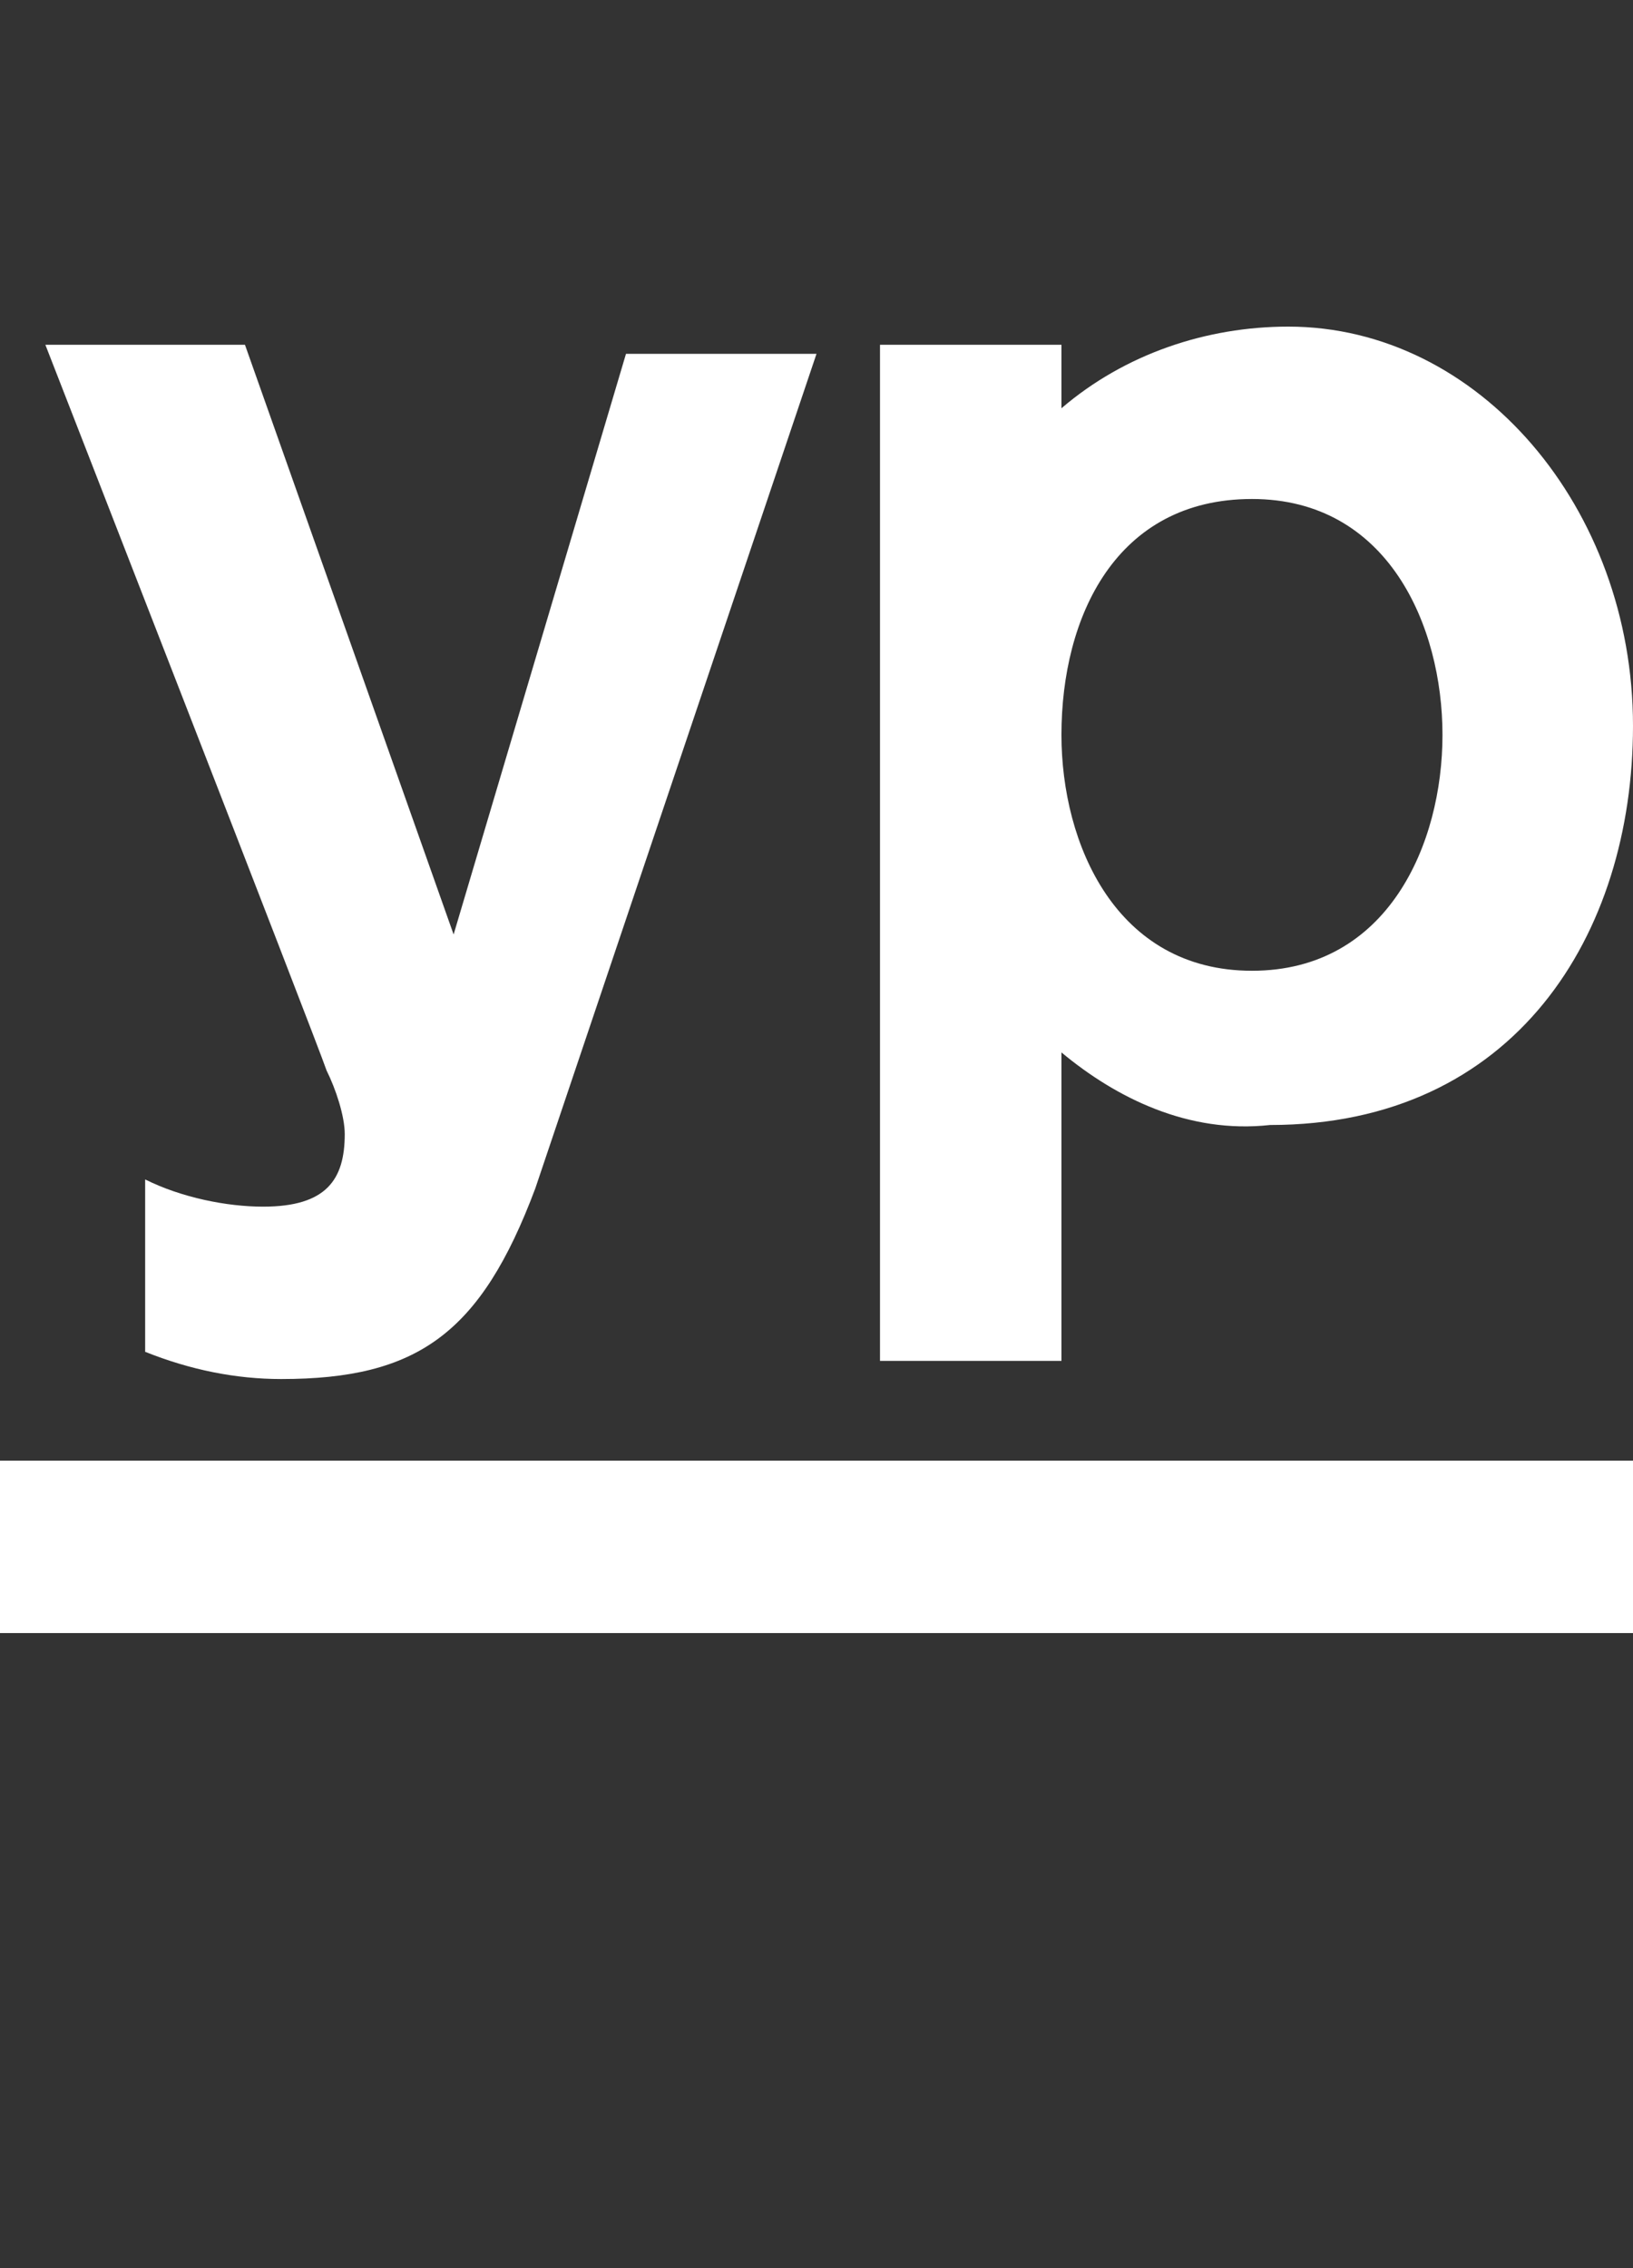 <?xml version="1.0" encoding="utf-8"?>
<!-- Generator: Adobe Illustrator 22.0.1, SVG Export Plug-In . SVG Version: 6.00 Build 0)  -->
<svg version="1.1" id="Layer_1" xmlns="http://www.w3.org/2000/svg" xmlns:xlink="http://www.w3.org/1999/xlink" x="0px" y="0px"
	 viewBox="0 0 18 25" style="enable-background:new 0 0 18 25;" xml:space="preserve">
<rect x="0" y="0" width="18" height="25" fill="#333333" stroke="none"/>
<style type="text/css">
	.st0{fill:#FFFFFF;}
</style>
<path id="logo-bar" class="st0" d="M18,18H0v-1.9h18V18z"/>
<path id="logo-yp" class="st0" d="M5.9,13.1c-0.6,1.6-1.3,2.1-2.8,2.1c-0.5,0-1-0.1-1.5-0.3V13c0.4,0.2,0.9,0.3,1.3,0.3
	c0.7,0,0.9-0.3,0.9-0.8c0-0.2-0.1-0.5-0.2-0.7c-0.1-0.3-3.1-8-3.1-8h2.2L5,10.3h0l1.9-6.4h2.1L5.9,13.1z M9.7,3.8h2v0.7h0
	c0.7-0.6,1.6-0.9,2.5-0.9c2.1,0,3.8,2,3.8,4.4c0,2.3-1.3,4.4-4,4.4c-0.9,0.1-1.7-0.3-2.3-0.8V15h-2V3.8z M15.9,8.1
	c0-1.2-0.6-2.6-2.1-2.6s-2.1,1.3-2.1,2.6c0,1.2,0.6,2.6,2.1,2.6S15.9,9.3,15.9,8.1z"/>
</svg>

